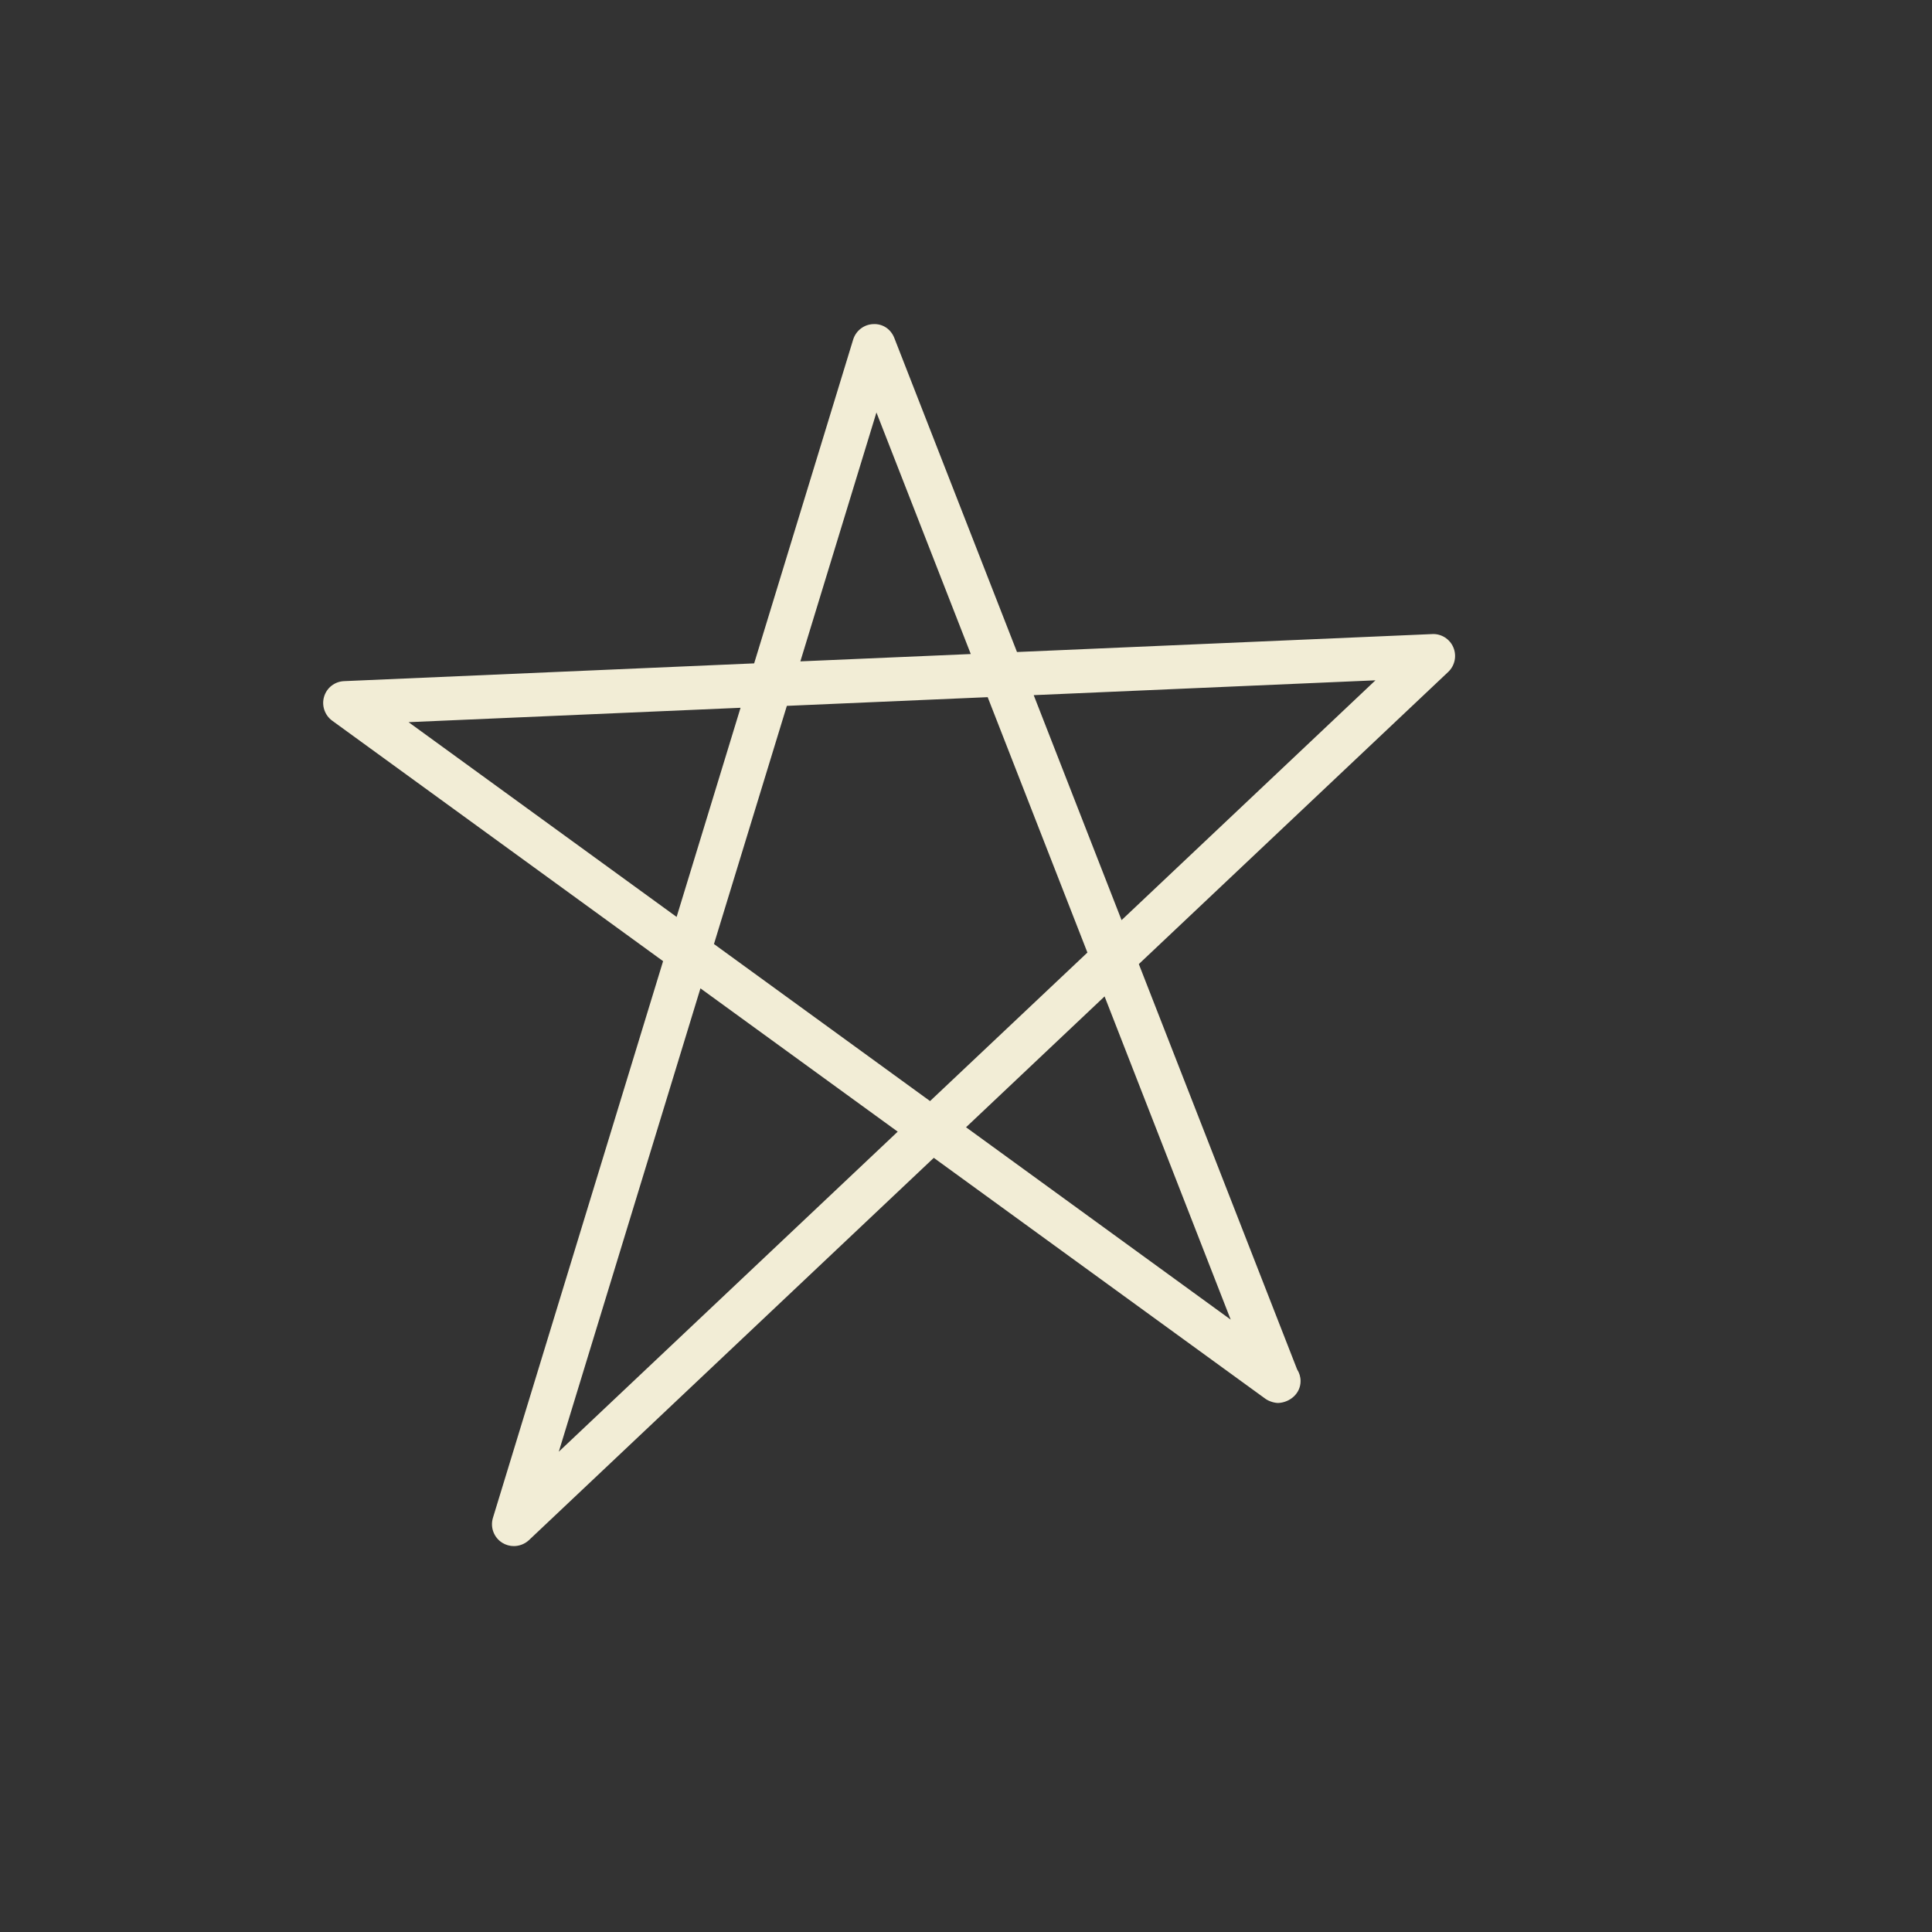 <?xml version="1.0" encoding="UTF-8" standalone="no"?><!DOCTYPE svg PUBLIC "-//W3C//DTD SVG 1.1//EN" "http://www.w3.org/Graphics/SVG/1.1/DTD/svg11.dtd"><svg width="100%" height="100%" viewBox="0 0 300 300" version="1.1" xmlns="http://www.w3.org/2000/svg" xmlns:xlink="http://www.w3.org/1999/xlink" xml:space="preserve" xmlns:serif="http://www.serif.com/" style="fill-rule:evenodd;clip-rule:evenodd;stroke-linejoin:round;stroke-miterlimit:2;"><rect x="0" y="0" width="300" height="300" fill="#333333" stroke="none"/><g><path d="M136.093,64.049l-11.813,38.647l26.462,-1.138l-14.649,-37.509Zm-72.652,48.088l41.623,30.243l9.927,-32.476l-51.55,2.233Zm97.072,-4.195l13.643,34.935l39.424,-37.238l-53.067,2.303Zm-49.649,38.647l33.553,24.385l24.435,-23.063l-15.486,-39.656l-31.185,1.351l-11.317,36.983Zm39.141,28.451l41.098,29.873l-19.585,-50.191l-21.513,20.318Zm-41.24,-21.57l-21.995,71.947l52.627,-49.694l-30.632,-22.253Zm-28.987,86.606c-0.61,0 -1.234,-0.171 -1.787,-0.512c-1.304,-0.824 -1.9,-2.403 -1.446,-3.881l26.42,-86.436l-51.38,-37.338c-1.163,-0.853 -1.673,-2.346 -1.262,-3.725c0.411,-1.393 1.659,-2.36 3.106,-2.417l63.675,-2.759l15.373,-50.277c0.425,-1.379 1.673,-2.346 3.105,-2.403c1.518,-0.085 2.766,0.811 3.29,2.162l19.046,48.755l64.498,-2.787c1.375,-0.071 2.722,0.768 3.261,2.076c0.553,1.308 0.227,2.83 -0.794,3.797l-48.047,45.371l24.577,62.932c0.34,0.526 0.539,1.152 0.539,1.82c-0,1.891 -1.589,3.285 -3.418,3.398c-0.553,0.015 -1.418,-0.213 -2.028,-0.639l-51.507,-37.424l-62.881,59.377c-0.652,0.597 -1.489,0.91 -2.34,0.91" style="fill:#f2edd6;fill-rule:nonzero;"/></g></svg>